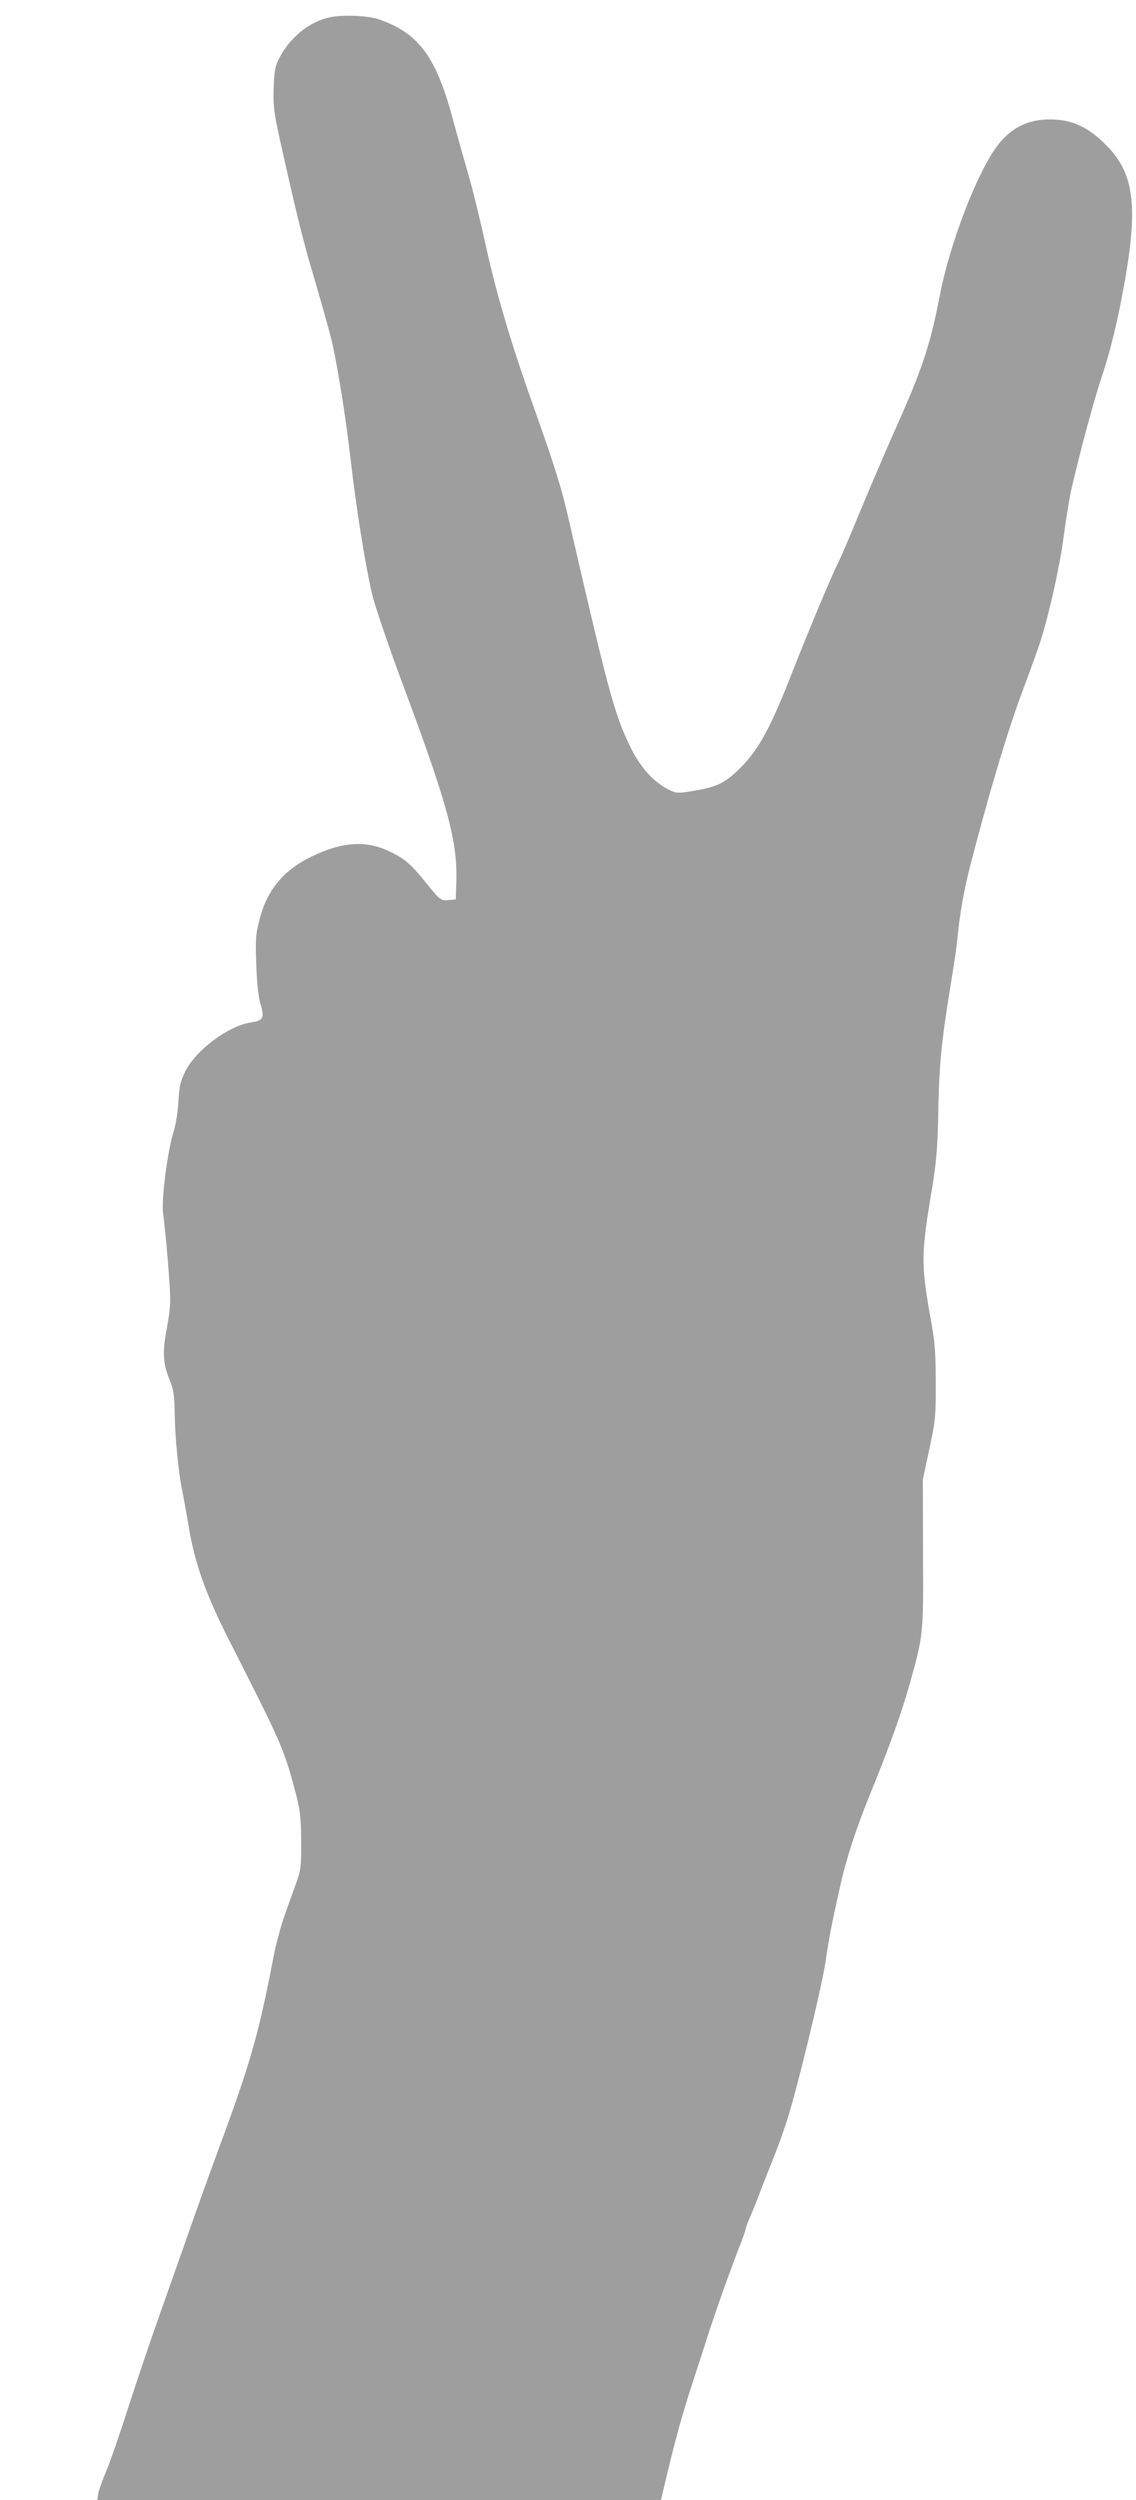 <?xml version="1.0" standalone="no"?>
<!DOCTYPE svg PUBLIC "-//W3C//DTD SVG 20010904//EN"
 "http://www.w3.org/TR/2001/REC-SVG-20010904/DTD/svg10.dtd">
<svg version="1.0" xmlns="http://www.w3.org/2000/svg"
 width="582pt" height="1280pt" viewBox="0 0 582 1280"
 preserveAspectRatio="xMidYMid meet">
<g transform="translate(0,1280) scale(0.1,-0.1)"
fill="#9e9e9e" stroke="none">
<path d="M1683 12710 c-101 -24 -198 -103 -251 -205 -22 -42 -27 -66 -30 -155
-3 -92 1 -124 32 -265 83 -373 119 -521 176 -710 32 -110 71 -246 85 -302 32
-129 78 -415 104 -648 26 -226 74 -527 108 -669 14 -59 88 -278 166 -485 221
-593 271 -781 265 -981 l-3 -95 -35 -3 c-43 -3 -42 -4 -118 89 -77 96 -111
125 -189 161 -120 57 -243 48 -400 -29 -142 -69 -226 -172 -264 -323 -19 -73
-21 -103 -16 -229 3 -97 11 -165 22 -203 21 -70 14 -83 -51 -93 -114 -17 -281
-142 -334 -249 -26 -52 -32 -78 -36 -157 -3 -52 -14 -121 -25 -154 -30 -96
-62 -340 -54 -410 13 -107 25 -237 33 -360 7 -104 5 -135 -13 -233 -24 -126
-21 -183 17 -274 17 -42 22 -76 23 -163 2 -129 19 -301 39 -400 8 -38 22 -117
32 -175 30 -189 87 -349 206 -584 271 -532 282 -559 339 -771 28 -106 31 -137
32 -260 1 -119 -2 -149 -20 -200 -12 -33 -39 -109 -61 -170 -22 -60 -49 -162
-61 -225 -78 -405 -116 -537 -291 -1010 -40 -107 -116 -321 -170 -475 -54
-154 -122 -345 -150 -425 -28 -80 -87 -255 -131 -390 -43 -135 -94 -282 -113
-327 -19 -45 -38 -98 -42 -117 l-6 -36 1444 0 1444 0 33 138 c42 175 74 290
116 422 19 58 55 170 81 250 43 137 126 371 180 507 13 34 24 66 24 71 0 5 9
31 21 57 11 25 31 74 44 108 12 34 44 114 69 177 26 63 60 157 76 208 53 163
179 682 200 822 20 134 27 170 76 390 30 136 84 299 154 470 91 222 158 407
199 553 72 255 72 258 70 676 l-1 376 33 155 c31 145 34 167 33 340 0 157 -4
209 -28 340 -48 269 -47 324 10 660 19 116 27 200 30 335 5 302 15 398 68 725
14 80 27 177 31 215 11 119 35 255 65 370 93 360 188 679 263 882 47 125 92
251 100 278 46 148 97 379 116 525 12 91 30 201 40 245 45 196 114 452 160
590 31 91 66 229 90 350 99 498 82 675 -83 833 -77 75 -154 113 -240 119 -129
11 -229 -32 -304 -130 -104 -134 -246 -503 -297 -769 -50 -260 -91 -381 -239
-710 -41 -93 -116 -268 -167 -390 -50 -123 -102 -245 -116 -271 -35 -71 -153
-352 -237 -566 -115 -294 -176 -401 -281 -500 -70 -65 -110 -82 -240 -103 -65
-10 -73 -9 -114 12 -75 38 -144 116 -194 221 -79 162 -113 290 -312 1154 -39
171 -69 266 -189 605 -108 303 -187 570 -241 820 -26 118 -64 274 -85 345 -21
72 -57 200 -80 285 -85 319 -175 441 -379 511 -57 20 -194 25 -258 9z"/>
</g>
</svg>

